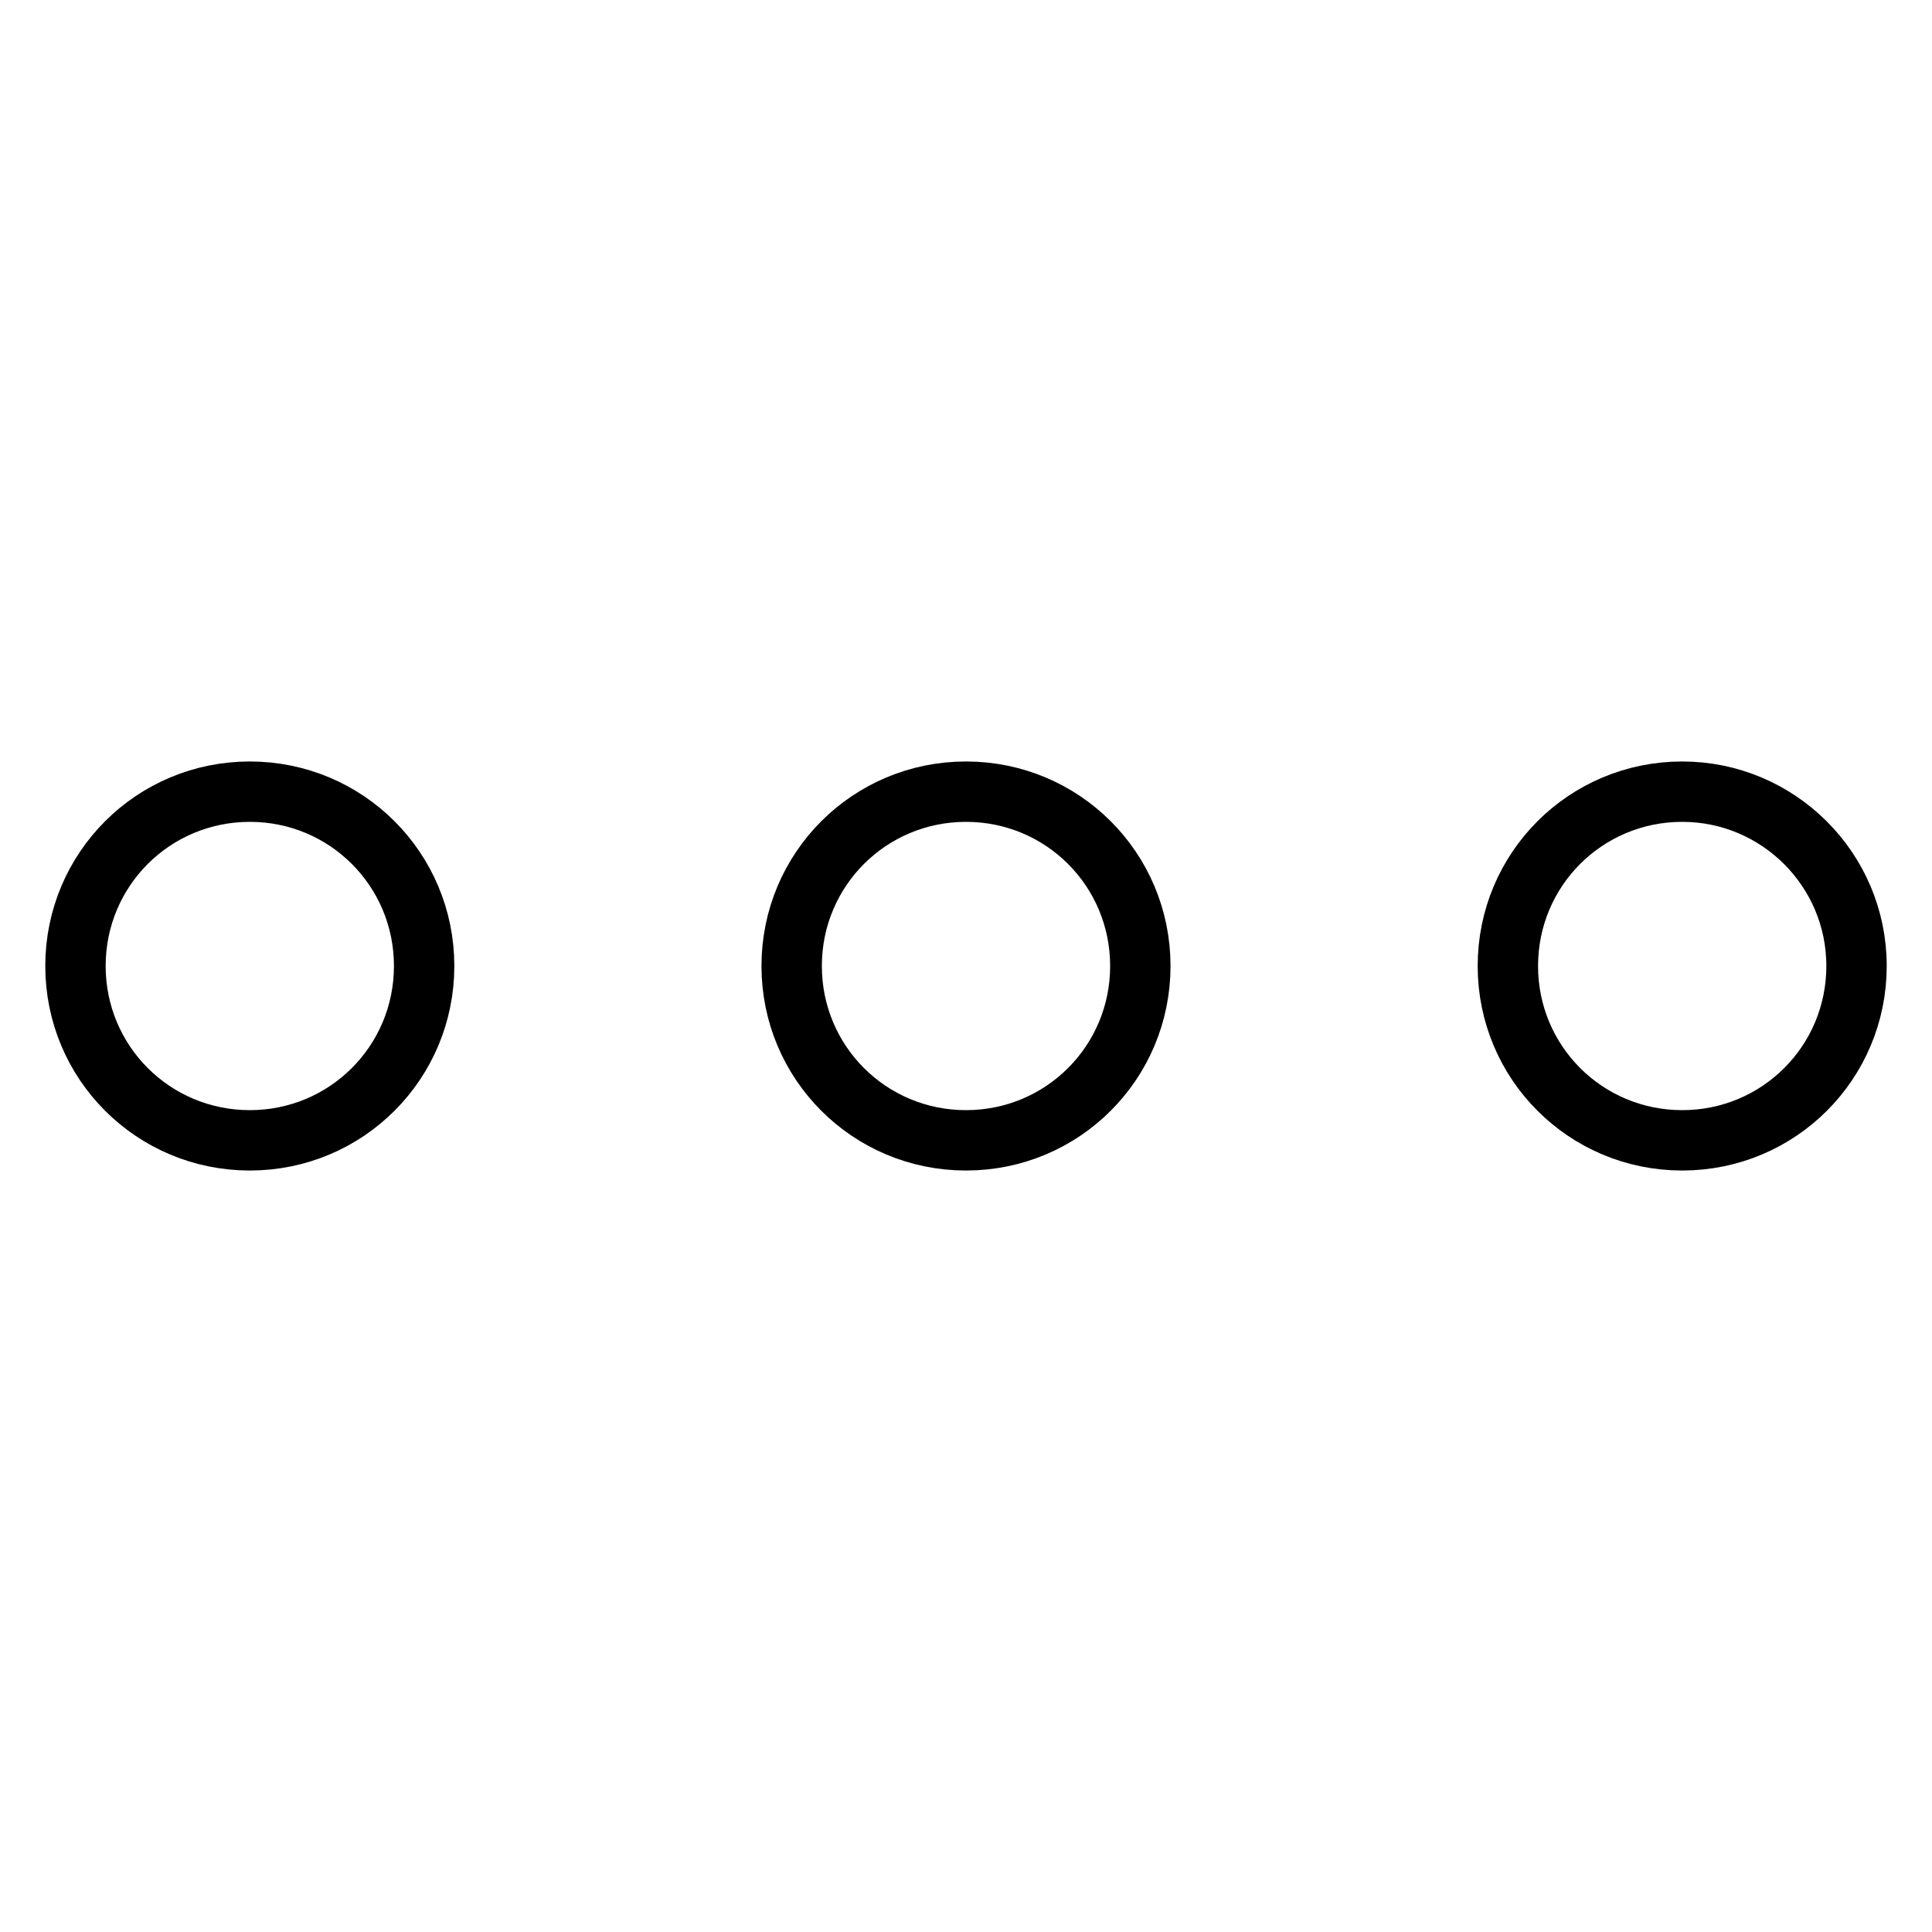 <?xml version="1.0" encoding="utf-8"?>
<!-- Svg Vector Icons : http://www.onlinewebfonts.com/icon -->
<!DOCTYPE svg PUBLIC "-//W3C//DTD SVG 1.1//EN" "http://www.w3.org/Graphics/SVG/1.1/DTD/svg11.dtd">
<svg version="1.1" xmlns="http://www.w3.org/2000/svg" xmlns:xlink="http://www.w3.org/1999/xlink" x="0px" y="0px" viewBox="0 0 256 256" enable-background="new 0 0 256 256" xml:space="preserve">
<g> <path stroke-width="8" fill-opacity="0" stroke="#000000"  d="M56.2,128c0,12.8-10.3,23.1-23.1,23.1C20.3,151.1,10,140.8,10,128c0-12.8,10.3-23.1,23.1-23.1 C45.9,104.9,56.2,115.2,56.2,128C56.2,128,56.2,128,56.2,128z M151.1,128c0,12.8-10.3,23.1-23.1,23.1c-12.8,0-23.1-10.3-23.1-23.1 c0-12.8,10.3-23.1,23.1-23.1C140.8,104.9,151.1,115.2,151.1,128C151.1,128,151.1,128,151.1,128z M246,128 c0,12.8-10.3,23.1-23.1,23.1c-12.8,0-23.1-10.3-23.1-23.1c0-12.8,10.3-23.1,23.1-23.1c0,0,0,0,0,0C235.6,104.9,246,115.2,246,128 C246,128,246,128,246,128z"/></g>
</svg>
